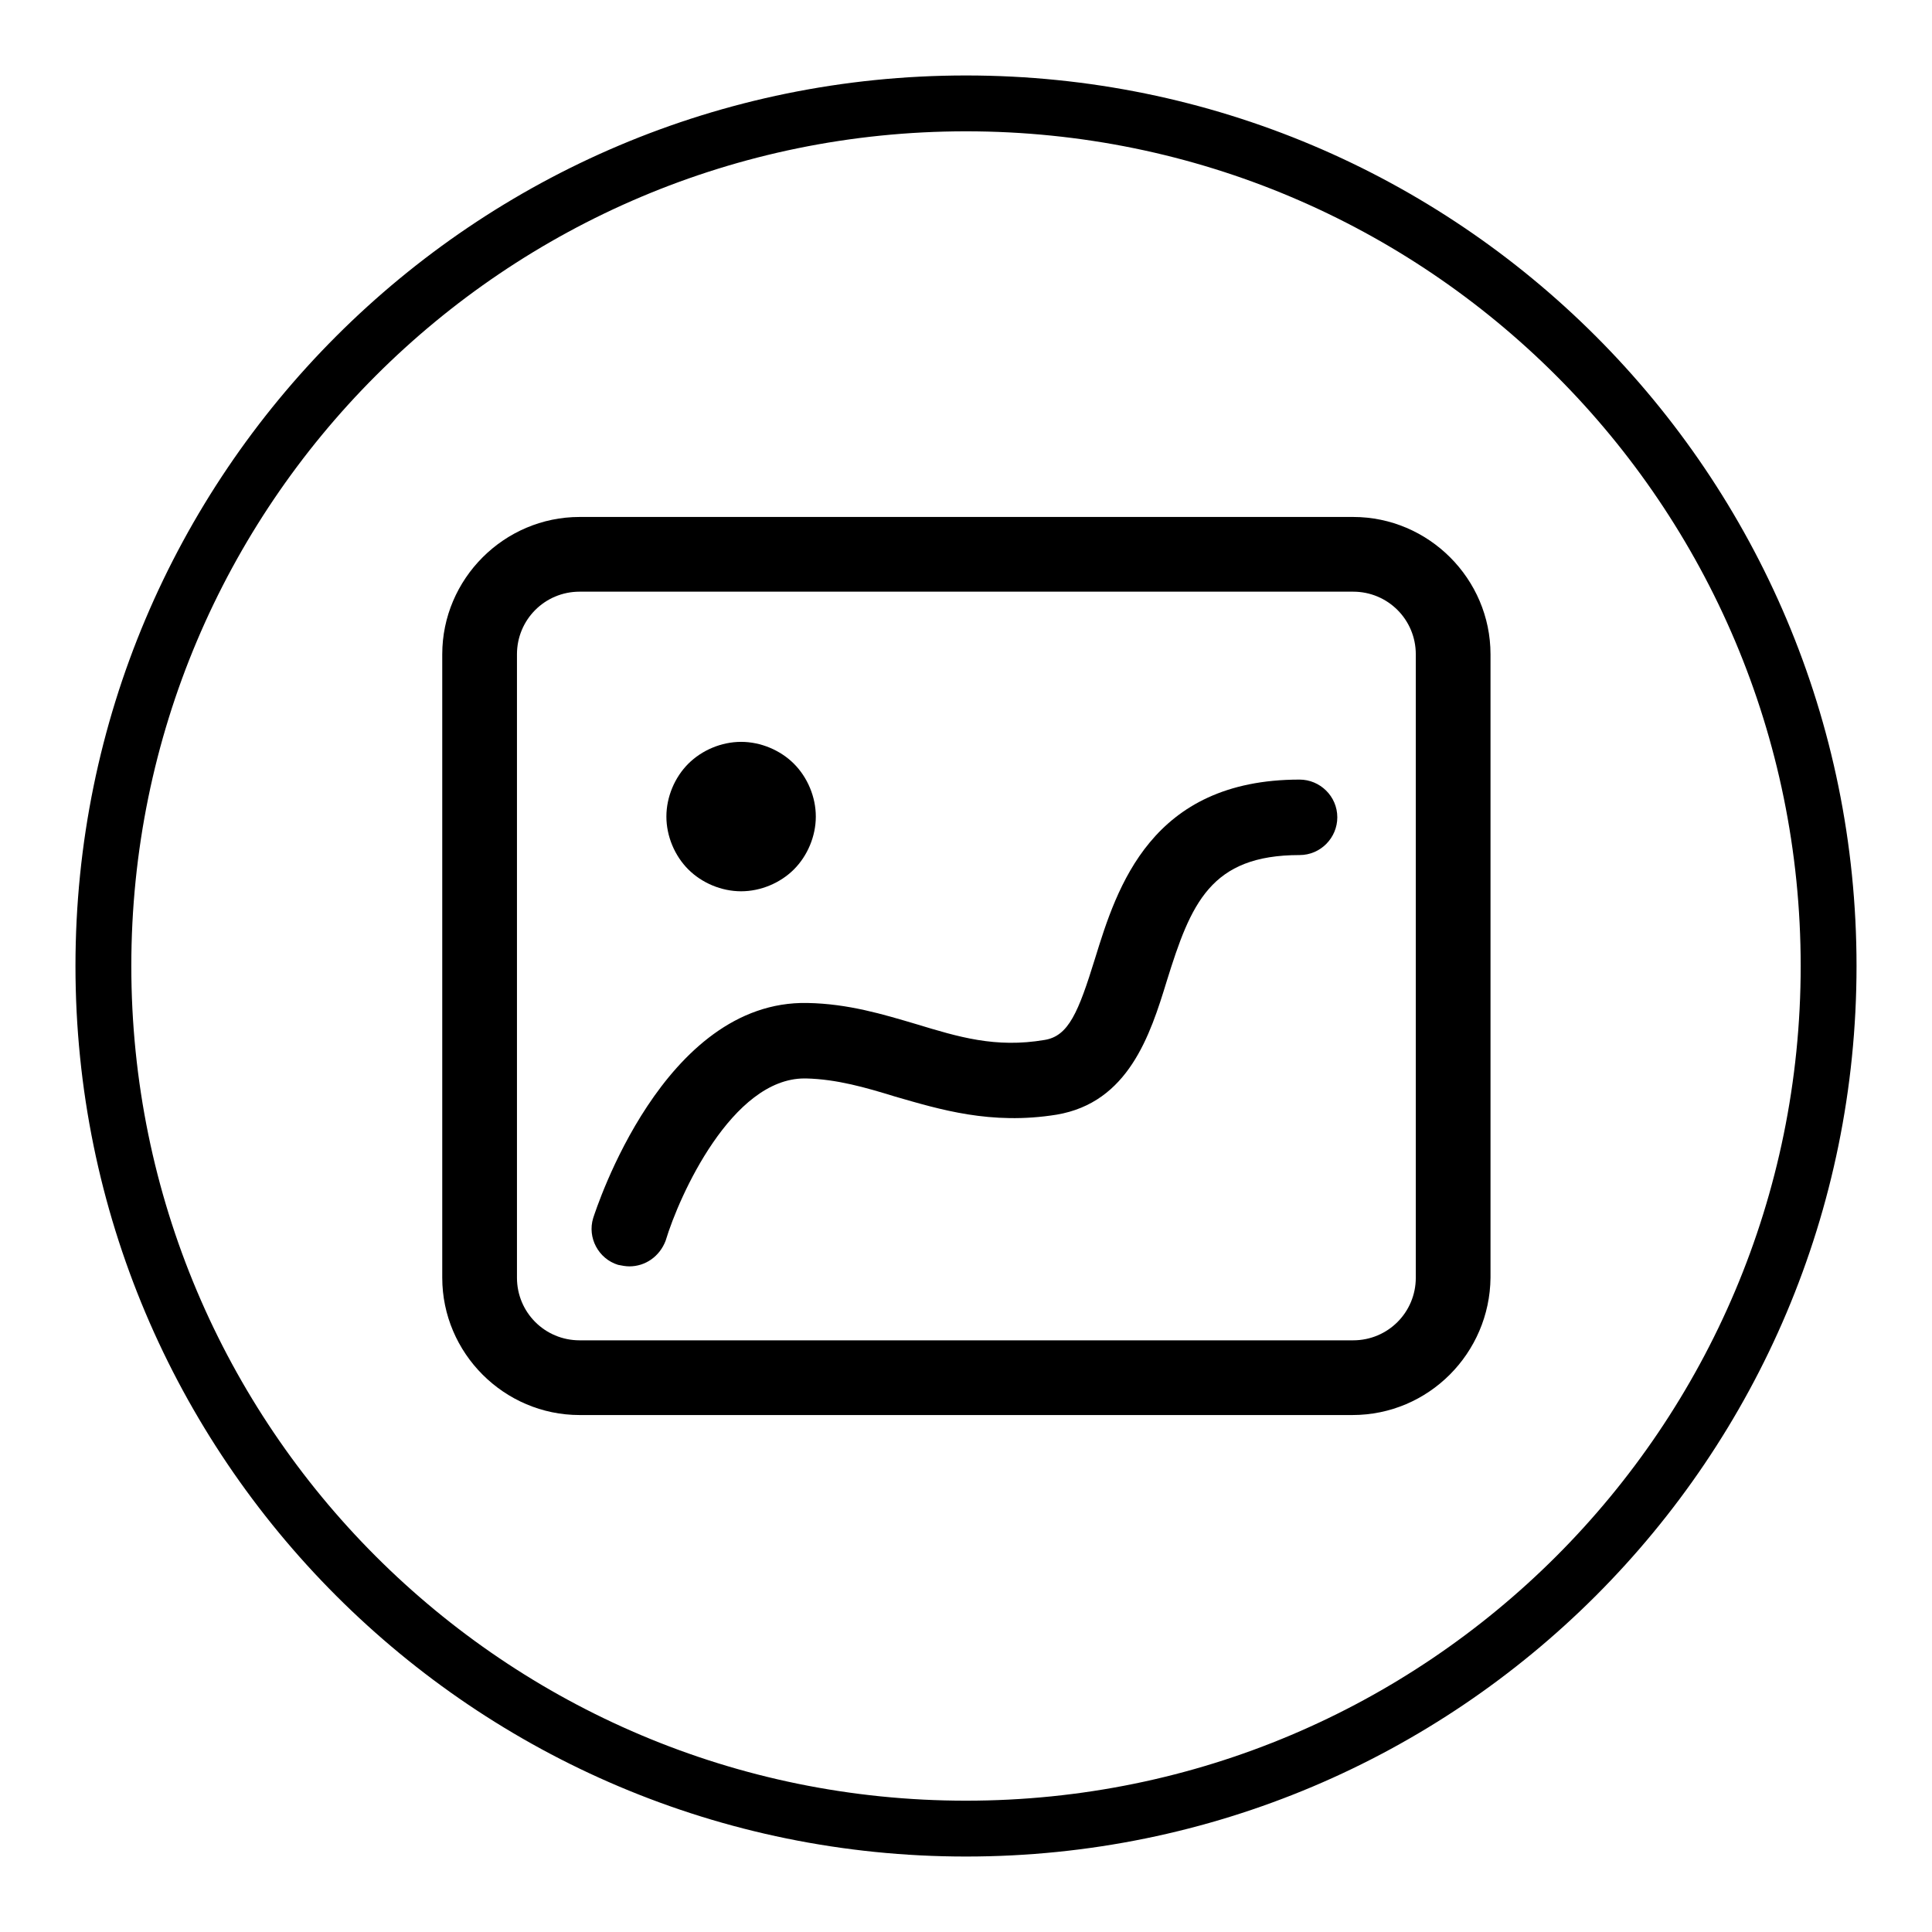 <?xml version="1.0" encoding="utf-8"?>
<!-- Svg Vector Icons : http://www.onlinewebfonts.com/icon -->
<!DOCTYPE svg PUBLIC "-//W3C//DTD SVG 1.1//EN" "http://www.w3.org/Graphics/SVG/1.1/DTD/svg11.dtd">
<svg version="1.1" xmlns="http://www.w3.org/2000/svg" xmlns:xlink="http://www.w3.org/1999/xlink" x="0px" y="0px" viewBox="0 0 256 256" enable-background="new 0 0 256 256" xml:space="preserve">
<g><g><path fill="#000000" d="M128,10C62.8,10,10,62.8,10,128c0,65.2,52.8,118,118,118c65.2,0,118-52.8,118-118C246,62.8,193.2,10,128,10z M128,238.6c-61.1,0-110.6-49.5-110.6-110.6C17.4,66.9,66.9,17.4,128,17.4c61.1,0,110.6,49.5,110.6,110.6C238.6,189.1,189.1,238.6,128,238.6z"/><path fill="#000000" d="M88.3,108.2c0,2.6,1.1,5.2,2.9,7c1.8,1.8,4.4,2.9,7,2.9c2.6,0,5.2-1.1,7-2.9c1.8-1.8,2.9-4.4,2.9-7c0-2.6-1.1-5.2-2.9-7c-1.8-1.8-4.4-2.9-7-2.9c-2.6,0-5.2,1.1-7,2.9C89.4,103,88.3,105.6,88.3,108.2L88.3,108.2z"/><path fill="#000000" d="M179.2,187.5H76.8c-10,0-18.2-8.2-18.2-18.2V86.7c0-10,8.2-18.2,18.2-18.2h102.5c10,0,18.2,8.2,18.2,18.2v82.6C197.4,179.3,189.3,187.5,179.2,187.5L179.2,187.5z M76.8,78.4c-4.6,0-8.3,3.7-8.3,8.3v82.6c0,4.6,3.7,8.3,8.3,8.3h102.5c4.6,0,8.3-3.7,8.3-8.3V86.7c0-4.6-3.7-8.3-8.3-8.3H76.8L76.8,78.4z"/><path fill="#000000" d="M83.4,167.8c-0.5,0-1-0.1-1.5-0.2c-2.6-0.8-4.1-3.6-3.3-6.2c0.4-1.2,9.3-28.9,28.4-28.5c5.4,0.1,10,1.5,14.4,2.8c5.6,1.7,10.5,3.2,17,2.1c3.2-0.5,4.5-3.7,6.7-10.8c2.9-9.4,7.4-23.7,27.1-23.7c2.7,0,5,2.2,5,5c0,2.7-2.2,5-5,5c-11.8,0-14.4,6.4-17.6,16.7c-2.2,7.2-5.1,16.1-14.6,17.7c-8.7,1.4-15.5-0.7-21.4-2.4c-3.9-1.2-7.7-2.3-11.8-2.4c-0.1,0-0.1,0-0.2,0c-9.6,0-16.6,15.5-18.4,21.5C87.4,166.5,85.5,167.8,83.4,167.8L83.4,167.8z"/></g></g>
</svg>